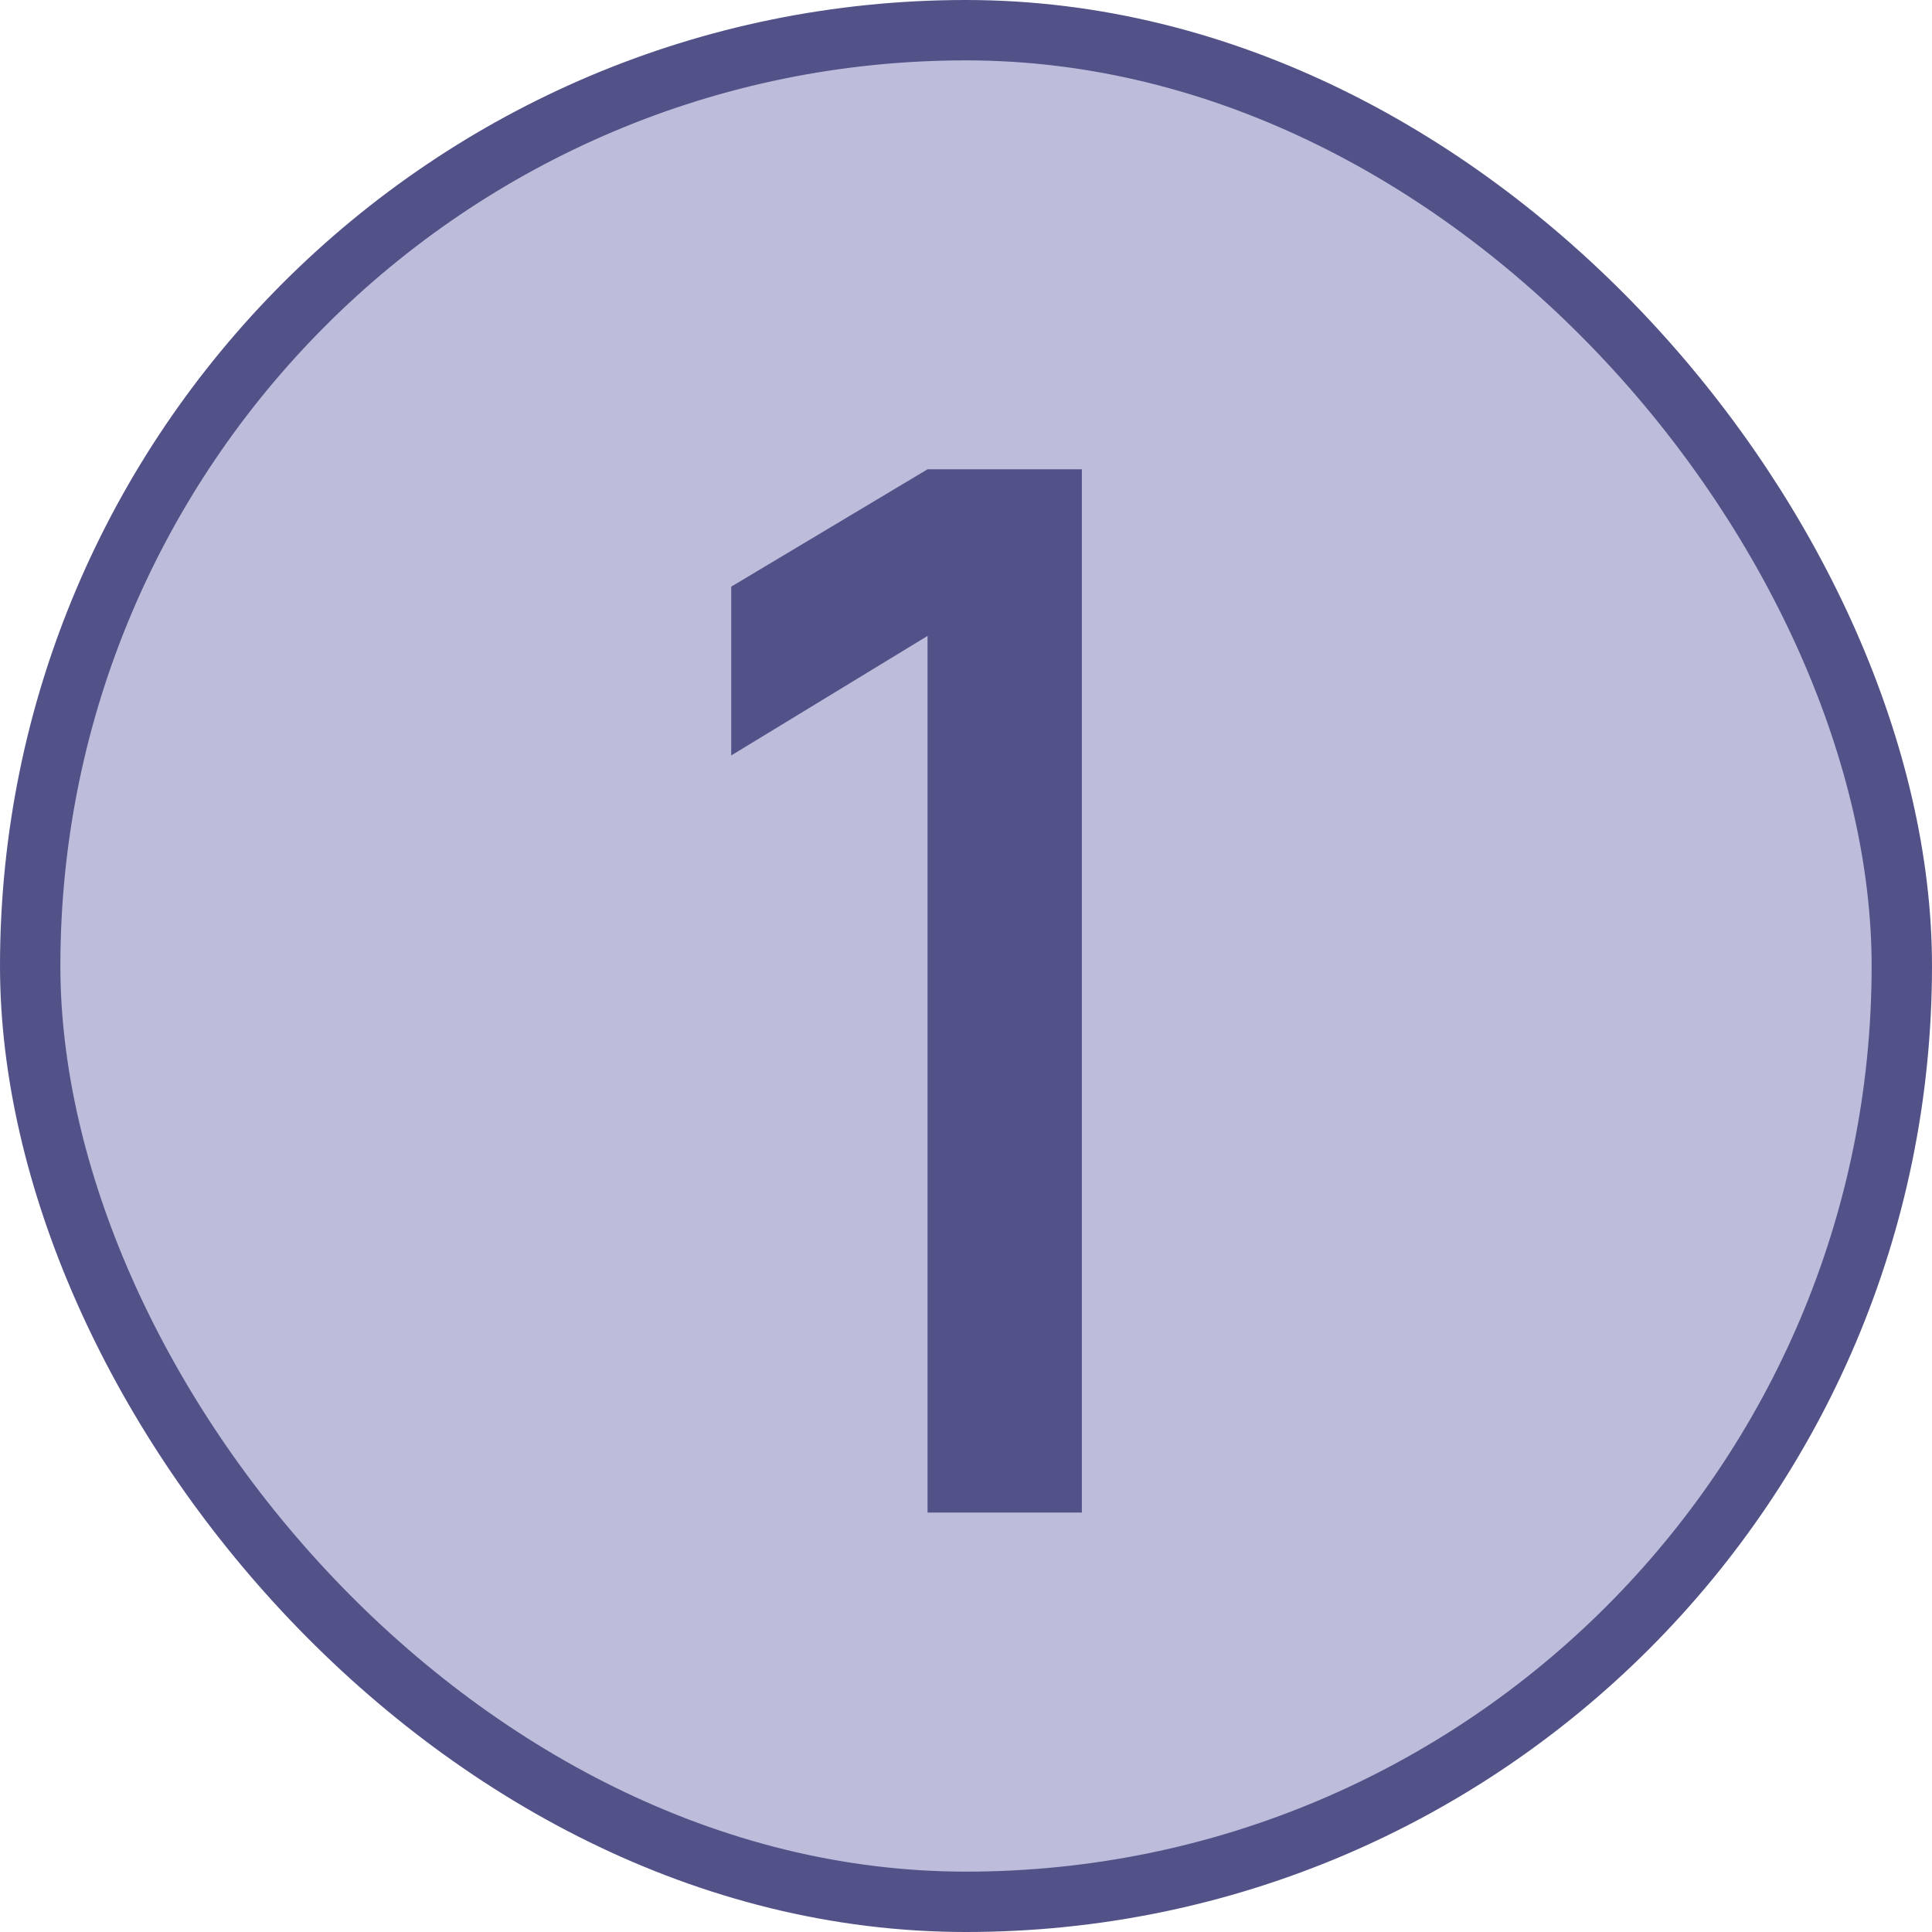 <svg width="32" height="32" viewBox="0 0 32 32" fill="none" xmlns="http://www.w3.org/2000/svg">
<rect x="0.5" y="0.5" width="31" height="31" rx="15.5" fill="#BDBDDB"/>
<rect x="0.5" y="0.5" width="31" height="31" rx="15.5" stroke="#525289"/>
<path d="M15.363 25.053V10.533L12.111 12.513V9.717L15.363 7.773H17.919V25.053H15.363Z" fill="#525289"/>
</svg>
